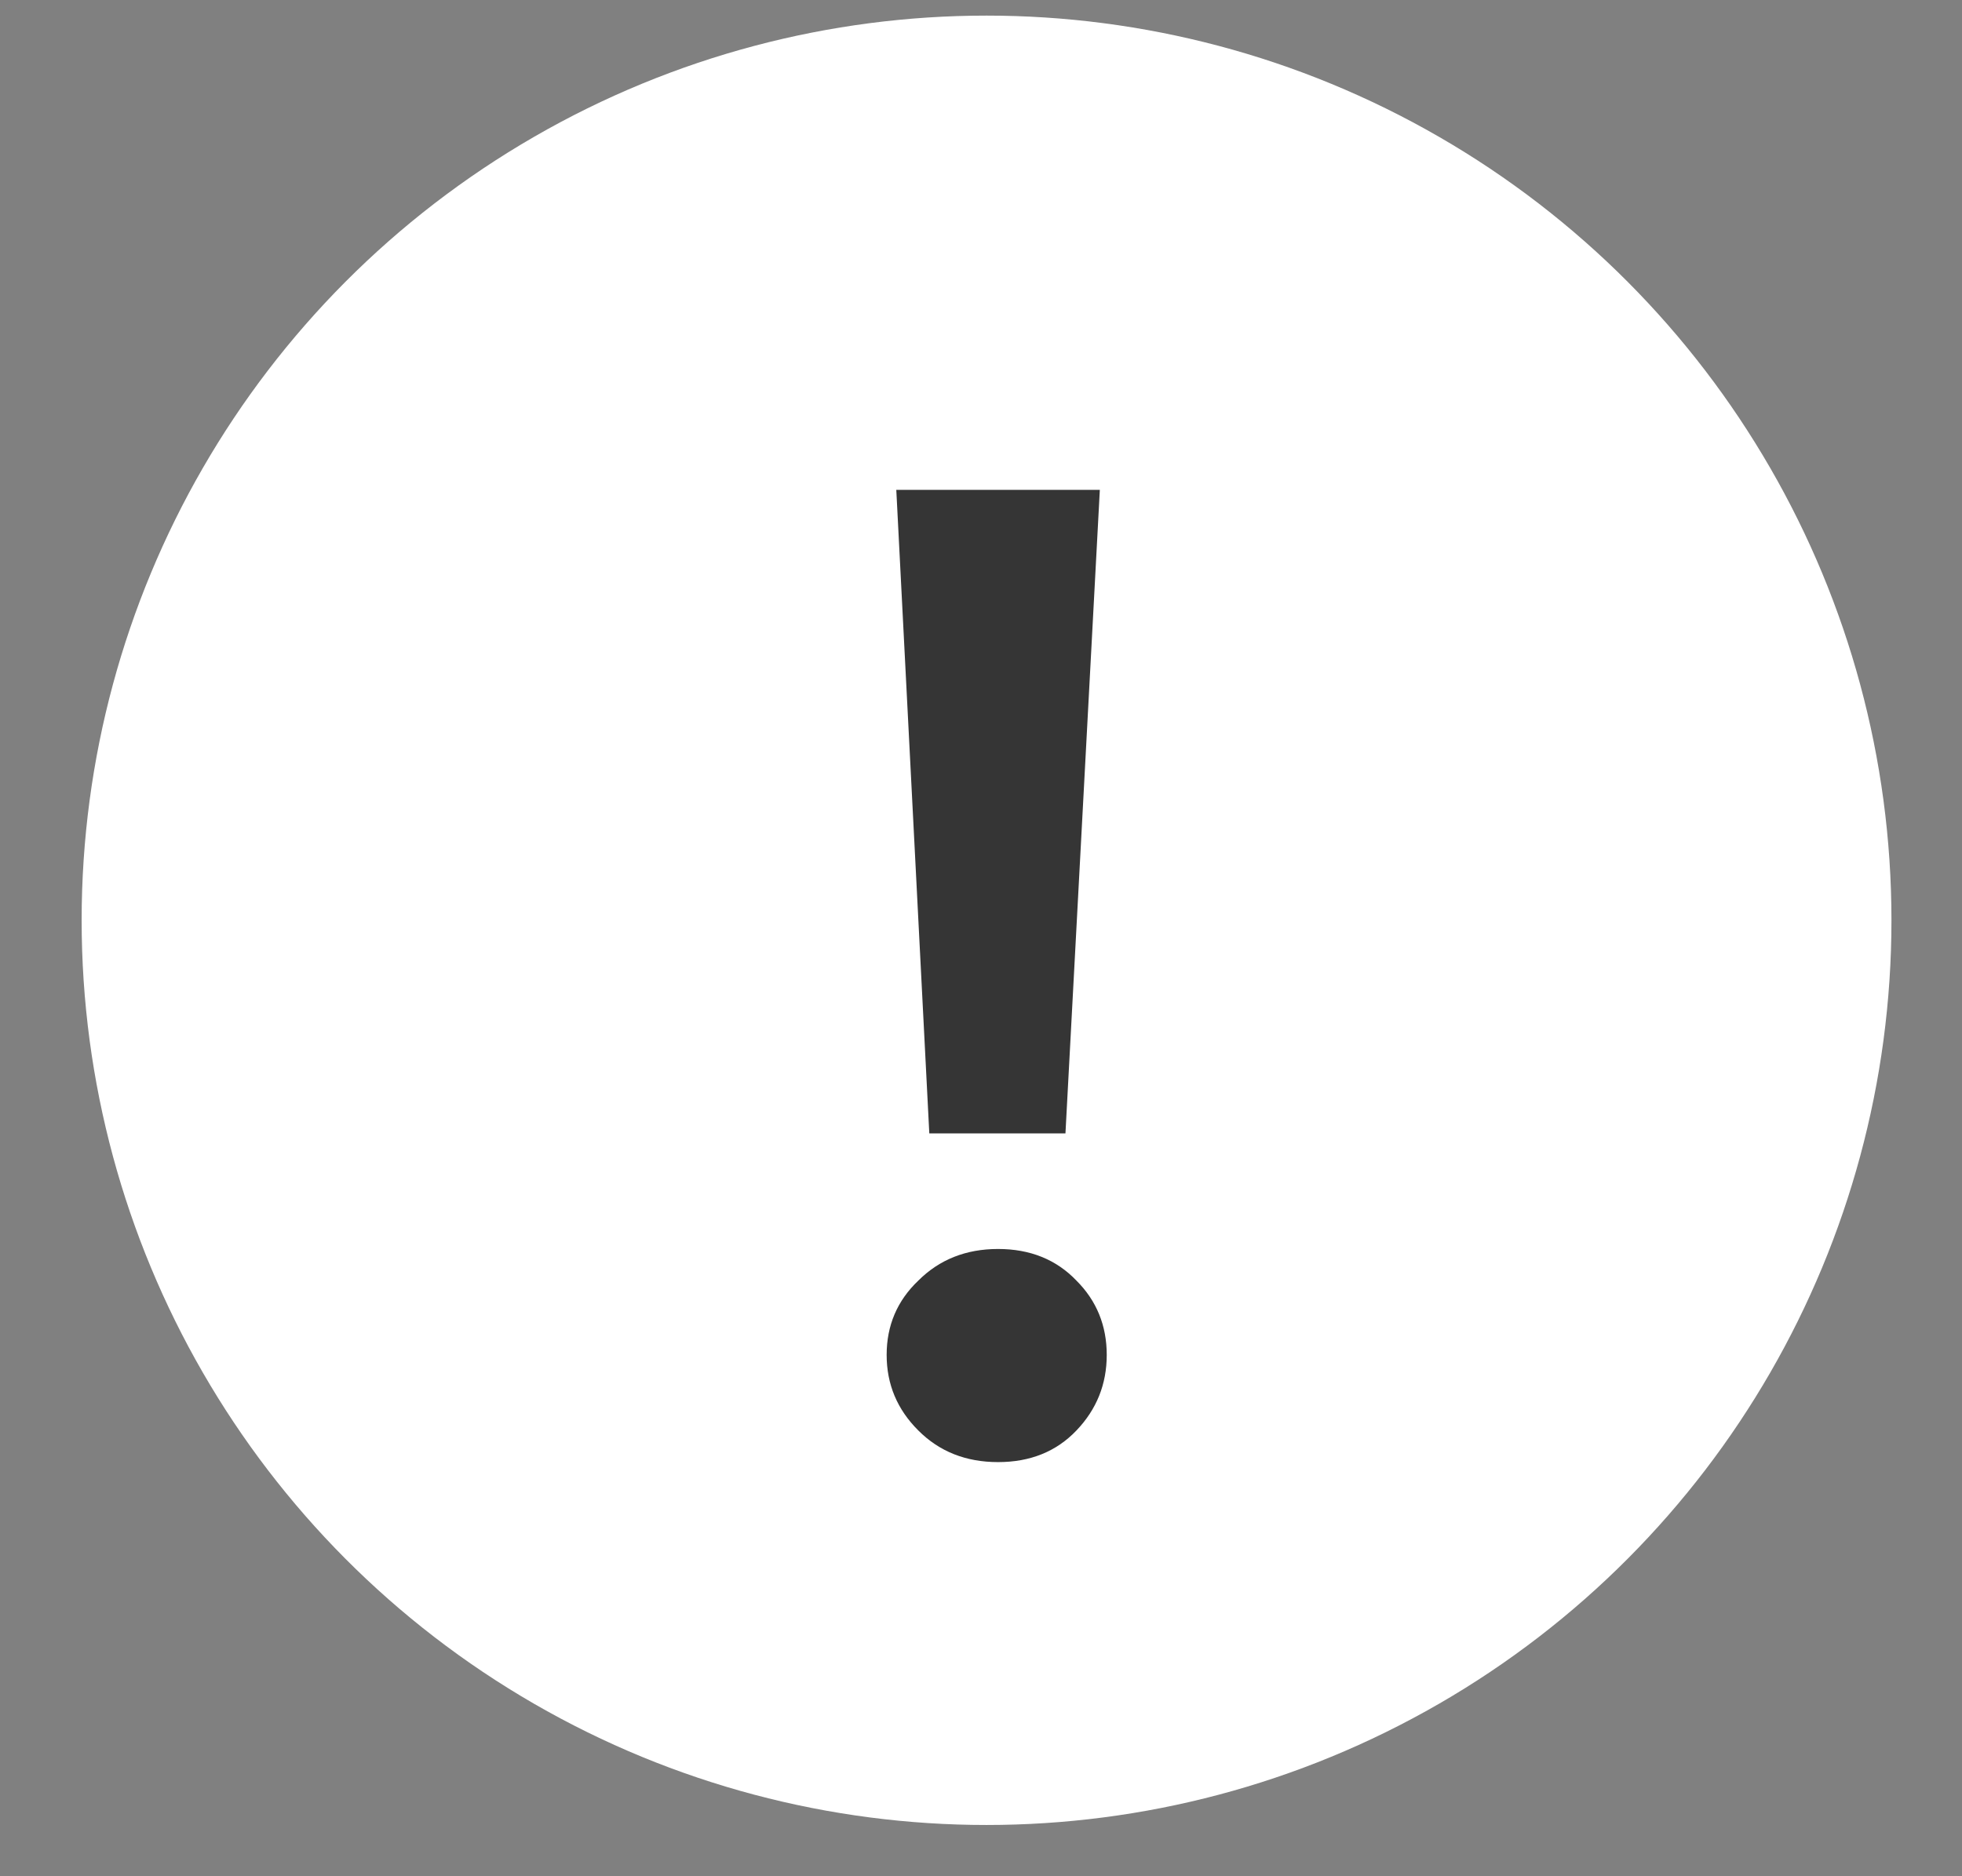<?xml version="1.0" encoding="UTF-8"?> <svg xmlns="http://www.w3.org/2000/svg" width="23" height="22" viewBox="0 0 23 22" fill="none"><rect x="0" y="0" width="23" height="22" fill="#808080" stroke="none"/> <circle cx="11.565" cy="10.791" r="10.608" fill="white"></circle> <path d="M10.894 13.29L10.507 5.744H12.893L12.49 13.29H10.894ZM11.7 17.144C11.324 17.144 11.012 17.021 10.765 16.773C10.517 16.526 10.394 16.231 10.394 15.887C10.394 15.543 10.517 15.252 10.765 15.016C11.012 14.769 11.324 14.645 11.7 14.645C12.076 14.645 12.383 14.769 12.619 15.016C12.855 15.252 12.974 15.543 12.974 15.887C12.974 16.231 12.855 16.526 12.619 16.773C12.383 17.021 12.076 17.144 11.7 17.144Z" fill="#353535"></path> </svg> 